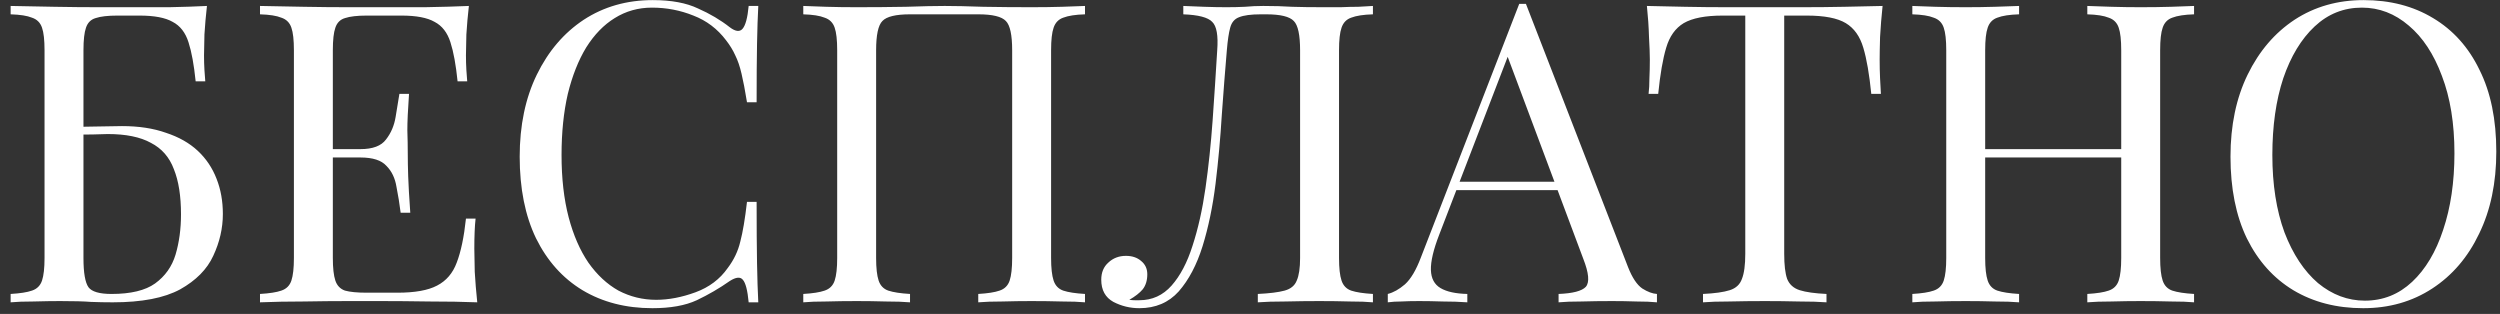 <?xml version="1.0" encoding="UTF-8"?> <svg xmlns="http://www.w3.org/2000/svg" width="215" height="27" viewBox="0 0 215 27" fill="none"><rect x="0" y="0" width="215" height="27" fill="#333333" stroke="none"/> <path d="M17.798 0.512C17.702 1.352 17.63 2.168 17.582 2.96C17.558 3.752 17.546 4.352 17.546 4.76C17.546 5.192 17.558 5.612 17.582 6.02C17.606 6.404 17.63 6.728 17.654 6.992H16.826C16.682 5.576 16.478 4.46 16.214 3.644C15.95 2.804 15.494 2.216 14.846 1.88C14.222 1.52 13.274 1.34 12.002 1.34H10.094C9.278 1.34 8.654 1.412 8.222 1.556C7.814 1.676 7.538 1.952 7.394 2.384C7.25 2.792 7.178 3.44 7.178 4.328V22.184C7.178 23.456 7.322 24.296 7.61 24.704C7.898 25.088 8.558 25.28 9.59 25.28C11.246 25.28 12.494 24.98 13.334 24.38C14.198 23.756 14.786 22.928 15.098 21.896C15.41 20.84 15.566 19.688 15.566 18.44C15.566 16.856 15.362 15.56 14.954 14.552C14.57 13.52 13.91 12.764 12.974 12.284C12.062 11.78 10.826 11.528 9.266 11.528C9.002 11.528 8.57 11.54 7.97 11.564C7.394 11.564 6.83 11.576 6.278 11.6C5.726 11.6 5.342 11.6 5.126 11.6L5.054 10.916C6.182 10.916 7.262 10.904 8.294 10.88C9.326 10.856 10.058 10.844 10.49 10.844C11.93 10.844 13.19 11.036 14.27 11.42C15.374 11.78 16.286 12.296 17.006 12.968C17.726 13.64 18.266 14.444 18.626 15.38C18.986 16.292 19.166 17.3 19.166 18.404C19.166 19.628 18.89 20.828 18.338 22.004C17.81 23.156 16.862 24.116 15.494 24.884C14.126 25.628 12.194 26 9.698 26C9.074 26 8.45 25.988 7.826 25.964C7.226 25.916 6.338 25.892 5.162 25.892C4.49 25.892 3.734 25.904 2.894 25.928C2.078 25.928 1.418 25.952 0.914 26V25.28C1.73 25.232 2.342 25.136 2.75 24.992C3.182 24.848 3.47 24.56 3.614 24.128C3.758 23.696 3.83 23.048 3.83 22.184V4.328C3.83 3.44 3.758 2.792 3.614 2.384C3.47 1.952 3.182 1.664 2.75 1.52C2.342 1.352 1.73 1.256 0.914 1.232V0.512C2.09 0.536 3.35 0.56 4.694 0.584C6.038 0.608 7.298 0.62 8.474 0.62C9.674 0.62 10.634 0.62 11.354 0.62C12.29 0.62 13.358 0.62 14.558 0.62C15.758 0.596 16.838 0.56 17.798 0.512ZM40.324 0.512C40.228 1.352 40.156 2.168 40.108 2.96C40.084 3.752 40.072 4.352 40.072 4.76C40.072 5.192 40.084 5.612 40.108 6.02C40.132 6.404 40.156 6.728 40.18 6.992H39.352C39.208 5.576 39.004 4.46 38.74 3.644C38.476 2.804 38.02 2.216 37.372 1.88C36.748 1.52 35.8 1.34 34.528 1.34H31.54C30.724 1.34 30.1 1.412 29.668 1.556C29.26 1.676 28.984 1.952 28.84 2.384C28.696 2.792 28.624 3.44 28.624 4.328V22.184C28.624 23.048 28.696 23.696 28.84 24.128C28.984 24.56 29.26 24.848 29.668 24.992C30.1 25.112 30.724 25.172 31.54 25.172H34.168C35.68 25.172 36.82 24.968 37.588 24.56C38.38 24.152 38.944 23.492 39.28 22.58C39.64 21.644 39.904 20.384 40.072 18.8H40.9C40.828 19.448 40.792 20.312 40.792 21.392C40.792 21.848 40.804 22.508 40.828 23.372C40.876 24.212 40.948 25.088 41.044 26C39.82 25.952 38.44 25.928 36.904 25.928C35.368 25.904 34 25.892 32.8 25.892C32.08 25.892 31.12 25.892 29.92 25.892C28.744 25.892 27.484 25.904 26.14 25.928C24.796 25.928 23.536 25.952 22.36 26V25.28C23.176 25.232 23.788 25.136 24.196 24.992C24.628 24.848 24.916 24.56 25.06 24.128C25.204 23.696 25.276 23.048 25.276 22.184V4.328C25.276 3.44 25.204 2.792 25.06 2.384C24.916 1.952 24.628 1.664 24.196 1.52C23.788 1.352 23.176 1.256 22.36 1.232V0.512C23.536 0.536 24.796 0.56 26.14 0.584C27.484 0.608 28.744 0.62 29.92 0.62C31.12 0.62 32.08 0.62 32.8 0.62C33.904 0.62 35.152 0.62 36.544 0.62C37.96 0.596 39.22 0.56 40.324 0.512ZM34.132 12.824C34.132 12.824 34.132 12.944 34.132 13.184C34.132 13.424 34.132 13.544 34.132 13.544H27.544C27.544 13.544 27.544 13.424 27.544 13.184C27.544 12.944 27.544 12.824 27.544 12.824H34.132ZM35.176 8.072C35.08 9.44 35.032 10.484 35.032 11.204C35.056 11.924 35.068 12.584 35.068 13.184C35.068 13.784 35.08 14.444 35.104 15.164C35.128 15.884 35.188 16.928 35.284 18.296H34.456C34.36 17.528 34.24 16.784 34.096 16.064C33.976 15.32 33.688 14.72 33.232 14.264C32.8 13.784 32.056 13.544 31 13.544V12.824C32.056 12.824 32.788 12.548 33.196 11.996C33.628 11.444 33.904 10.796 34.024 10.052C34.144 9.308 34.252 8.648 34.348 8.072H35.176ZM56.141 0.008C57.725 0.008 59.021 0.248 60.029 0.728C61.061 1.184 61.973 1.724 62.765 2.348C63.245 2.708 63.605 2.756 63.845 2.492C64.109 2.204 64.289 1.544 64.385 0.512H65.213C65.165 1.4 65.129 2.48 65.105 3.752C65.081 5.024 65.069 6.704 65.069 8.792H64.241C64.073 7.76 63.917 6.944 63.773 6.344C63.629 5.72 63.449 5.192 63.233 4.76C63.041 4.328 62.777 3.896 62.441 3.464C61.697 2.48 60.761 1.772 59.633 1.34C58.505 0.884 57.317 0.656 56.069 0.656C54.893 0.656 53.825 0.956 52.865 1.556C51.929 2.132 51.113 2.972 50.417 4.076C49.745 5.18 49.217 6.512 48.833 8.072C48.473 9.632 48.293 11.384 48.293 13.328C48.293 15.344 48.497 17.132 48.905 18.692C49.313 20.228 49.877 21.524 50.597 22.58C51.341 23.636 52.205 24.44 53.189 24.992C54.197 25.52 55.277 25.784 56.429 25.784C57.509 25.784 58.637 25.568 59.813 25.136C60.989 24.704 61.913 24.008 62.585 23.048C63.113 22.352 63.473 21.596 63.665 20.78C63.881 19.964 64.073 18.824 64.241 17.36H65.069C65.069 19.544 65.081 21.308 65.105 22.652C65.129 23.972 65.165 25.088 65.213 26H64.385C64.289 24.968 64.121 24.32 63.881 24.056C63.665 23.792 63.293 23.828 62.765 24.164C61.877 24.788 60.929 25.34 59.921 25.82C58.937 26.276 57.665 26.504 56.105 26.504C53.825 26.504 51.821 25.988 50.093 24.956C48.389 23.924 47.057 22.436 46.097 20.492C45.161 18.548 44.693 16.208 44.693 13.472C44.693 10.784 45.185 8.432 46.169 6.416C47.153 4.4 48.497 2.828 50.201 1.7C51.929 0.572 53.909 0.008 56.141 0.008ZM93.31 0.512V1.232C92.494 1.256 91.87 1.352 91.438 1.52C91.03 1.664 90.754 1.952 90.61 2.384C90.466 2.792 90.394 3.44 90.394 4.328V22.184C90.394 23.048 90.466 23.696 90.61 24.128C90.754 24.56 91.03 24.848 91.438 24.992C91.87 25.136 92.494 25.232 93.31 25.28V26C92.806 25.952 92.146 25.928 91.33 25.928C90.514 25.904 89.638 25.892 88.702 25.892C87.886 25.892 87.058 25.904 86.218 25.928C85.378 25.928 84.682 25.952 84.13 26V25.28C84.946 25.232 85.558 25.136 85.966 24.992C86.398 24.848 86.686 24.56 86.83 24.128C86.974 23.696 87.046 23.048 87.046 22.184V4.328C87.046 3.008 86.866 2.168 86.506 1.808C86.146 1.424 85.354 1.232 84.13 1.232H78.262C77.038 1.232 76.246 1.424 75.886 1.808C75.526 2.168 75.346 3.008 75.346 4.328V22.184C75.346 23.048 75.418 23.696 75.562 24.128C75.706 24.56 75.982 24.848 76.39 24.992C76.822 25.136 77.446 25.232 78.262 25.28V26C77.71 25.952 77.014 25.928 76.174 25.928C75.358 25.904 74.53 25.892 73.69 25.892C72.754 25.892 71.878 25.904 71.062 25.928C70.246 25.928 69.586 25.952 69.082 26V25.28C69.898 25.232 70.51 25.136 70.918 24.992C71.35 24.848 71.638 24.56 71.782 24.128C71.926 23.696 71.998 23.048 71.998 22.184V4.328C71.998 3.44 71.926 2.792 71.782 2.384C71.638 1.952 71.35 1.664 70.918 1.52C70.51 1.352 69.898 1.256 69.082 1.232V0.512C69.586 0.536 70.246 0.56 71.062 0.584C71.878 0.608 72.754 0.62 73.69 0.62C75.106 0.62 76.51 0.608 77.902 0.584C79.294 0.536 80.41 0.512 81.25 0.512C82.09 0.512 83.194 0.536 84.562 0.584C85.93 0.608 87.31 0.62 88.702 0.62C89.638 0.62 90.514 0.608 91.33 0.584C92.146 0.56 92.806 0.536 93.31 0.512ZM118.072 0.512V1.232C117.256 1.256 116.632 1.352 116.2 1.52C115.792 1.664 115.516 1.952 115.372 2.384C115.228 2.792 115.156 3.44 115.156 4.328V22.184C115.156 23.048 115.228 23.696 115.372 24.128C115.516 24.56 115.792 24.848 116.2 24.992C116.632 25.136 117.256 25.232 118.072 25.28V26C117.568 25.952 116.908 25.928 116.092 25.928C115.276 25.904 114.4 25.892 113.464 25.892C112.504 25.892 111.532 25.904 110.548 25.928C109.588 25.928 108.796 25.952 108.172 26V25.28C109.18 25.232 109.948 25.136 110.476 24.992C111.004 24.848 111.352 24.56 111.52 24.128C111.712 23.696 111.808 23.048 111.808 22.184V4.328C111.808 3.008 111.628 2.168 111.268 1.808C110.908 1.424 110.116 1.232 108.892 1.232H108.424C107.584 1.232 106.96 1.316 106.552 1.484C106.168 1.628 105.916 1.928 105.796 2.384C105.676 2.816 105.58 3.464 105.508 4.328C105.364 6.008 105.22 7.856 105.076 9.872C104.956 11.864 104.776 13.844 104.536 15.812C104.296 17.756 103.924 19.544 103.42 21.176C102.916 22.784 102.232 24.08 101.368 25.064C100.504 26.024 99.376 26.504 97.984 26.504C97.192 26.504 96.448 26.324 95.752 25.964C95.056 25.58 94.708 24.944 94.708 24.056C94.708 23.432 94.912 22.94 95.32 22.58C95.728 22.196 96.232 22.004 96.832 22.004C97.36 22.004 97.792 22.148 98.128 22.436C98.488 22.724 98.668 23.108 98.668 23.588C98.668 24.116 98.536 24.548 98.272 24.884C98.008 25.196 97.624 25.496 97.12 25.784C97.288 25.808 97.444 25.82 97.588 25.82C97.756 25.82 97.888 25.82 97.984 25.82C99.088 25.82 100.012 25.4 100.756 24.56C101.5 23.72 102.1 22.58 102.556 21.14C103.036 19.676 103.408 18.02 103.672 16.172C103.936 14.324 104.14 12.392 104.284 10.376C104.428 8.336 104.56 6.32 104.68 4.328C104.776 3.056 104.632 2.24 104.248 1.88C103.888 1.496 103.06 1.28 101.764 1.232V0.512C102.268 0.536 102.868 0.56 103.564 0.584C104.26 0.608 104.896 0.62 105.472 0.62C106.024 0.62 106.552 0.608 107.056 0.584C107.584 0.536 108.112 0.512 108.64 0.512C109.552 0.512 110.38 0.536 111.124 0.584C111.868 0.608 112.756 0.62 113.788 0.62C114.268 0.62 114.772 0.62 115.3 0.62C115.828 0.596 116.332 0.584 116.812 0.584C117.316 0.56 117.736 0.536 118.072 0.512ZM131.23 0.332L140.014 22.976C140.374 23.888 140.782 24.5 141.238 24.812C141.694 25.1 142.114 25.256 142.498 25.28V26C142.018 25.952 141.43 25.928 140.734 25.928C140.038 25.904 139.342 25.892 138.646 25.892C137.71 25.892 136.834 25.904 136.018 25.928C135.202 25.928 134.542 25.952 134.038 26V25.28C135.262 25.232 136.042 25.028 136.378 24.668C136.714 24.284 136.642 23.48 136.162 22.256L129.466 4.364L130.042 3.896L123.778 20.168C123.274 21.464 123.034 22.484 123.058 23.228C123.082 23.948 123.358 24.464 123.886 24.776C124.414 25.088 125.182 25.256 126.19 25.28V26C125.518 25.952 124.81 25.928 124.066 25.928C123.346 25.904 122.674 25.892 122.05 25.892C121.45 25.892 120.934 25.904 120.502 25.928C120.094 25.928 119.71 25.952 119.35 26V25.28C119.83 25.16 120.322 24.884 120.826 24.452C121.33 23.996 121.786 23.228 122.194 22.148L130.654 0.332C130.75 0.332 130.846 0.332 130.942 0.332C131.038 0.332 131.134 0.332 131.23 0.332ZM135.622 15.632V16.352H124.894L125.254 15.632H135.622ZM161.902 0.512C161.806 1.424 161.734 2.312 161.686 3.176C161.662 4.016 161.65 4.664 161.65 5.12C161.65 5.696 161.662 6.236 161.686 6.74C161.71 7.244 161.734 7.688 161.758 8.072H160.93C160.762 6.392 160.534 5.072 160.246 4.112C159.958 3.128 159.454 2.42 158.734 1.988C158.014 1.556 156.898 1.34 155.386 1.34H153.442V21.824C153.442 22.784 153.526 23.504 153.694 23.984C153.886 24.464 154.246 24.788 154.774 24.956C155.302 25.124 156.07 25.232 157.078 25.28V26C156.454 25.952 155.662 25.928 154.702 25.928C153.742 25.904 152.77 25.892 151.786 25.892C150.706 25.892 149.686 25.904 148.726 25.928C147.79 25.928 147.034 25.952 146.458 26V25.28C147.466 25.232 148.234 25.124 148.762 24.956C149.29 24.788 149.638 24.464 149.806 23.984C149.998 23.504 150.094 22.784 150.094 21.824V1.34H148.15C146.662 1.34 145.546 1.556 144.802 1.988C144.082 2.42 143.578 3.128 143.29 4.112C143.002 5.072 142.774 6.392 142.606 8.072H141.778C141.826 7.688 141.85 7.244 141.85 6.74C141.874 6.236 141.886 5.696 141.886 5.12C141.886 4.664 141.862 4.016 141.814 3.176C141.79 2.312 141.73 1.424 141.634 0.512C142.642 0.536 143.734 0.56 144.91 0.584C146.11 0.608 147.31 0.62 148.51 0.62C149.71 0.62 150.802 0.62 151.786 0.62C152.77 0.62 153.85 0.62 155.026 0.62C156.226 0.62 157.426 0.608 158.626 0.584C159.826 0.56 160.918 0.536 161.902 0.512ZM179.509 26V25.28C180.325 25.232 180.937 25.136 181.345 24.992C181.777 24.848 182.065 24.56 182.209 24.128C182.353 23.696 182.425 23.048 182.425 22.184V4.328C182.425 3.44 182.353 2.792 182.209 2.384C182.065 1.952 181.777 1.664 181.345 1.52C180.937 1.352 180.325 1.256 179.509 1.232V0.512C180.061 0.536 180.757 0.56 181.597 0.584C182.437 0.608 183.265 0.62 184.081 0.62C185.017 0.62 185.893 0.608 186.709 0.584C187.525 0.56 188.185 0.536 188.689 0.512V1.232C187.873 1.256 187.249 1.352 186.817 1.52C186.409 1.664 186.133 1.952 185.989 2.384C185.845 2.792 185.773 3.44 185.773 4.328V22.184C185.773 23.048 185.845 23.696 185.989 24.128C186.133 24.56 186.409 24.848 186.817 24.992C187.249 25.136 187.873 25.232 188.689 25.28V26C188.185 25.952 187.525 25.928 186.709 25.928C185.893 25.904 185.017 25.892 184.081 25.892C183.265 25.892 182.437 25.904 181.597 25.928C180.757 25.928 180.061 25.952 179.509 26ZM164.461 26V25.28C165.277 25.232 165.889 25.136 166.297 24.992C166.729 24.848 167.017 24.56 167.161 24.128C167.305 23.696 167.377 23.048 167.377 22.184V4.328C167.377 3.44 167.305 2.792 167.161 2.384C167.017 1.952 166.729 1.664 166.297 1.52C165.889 1.352 165.277 1.256 164.461 1.232V0.512C164.965 0.536 165.625 0.56 166.441 0.584C167.257 0.608 168.133 0.62 169.069 0.62C169.909 0.62 170.737 0.608 171.553 0.584C172.393 0.56 173.089 0.536 173.641 0.512V1.232C172.825 1.256 172.201 1.352 171.769 1.52C171.361 1.664 171.085 1.952 170.941 2.384C170.797 2.792 170.725 3.44 170.725 4.328V22.184C170.725 23.048 170.797 23.696 170.941 24.128C171.085 24.56 171.361 24.848 171.769 24.992C172.201 25.136 172.825 25.232 173.641 25.28V26C173.089 25.952 172.393 25.928 171.553 25.928C170.737 25.904 169.909 25.892 169.069 25.892C168.133 25.892 167.257 25.904 166.441 25.928C165.625 25.928 164.965 25.952 164.461 26ZM169.465 13.544V12.824H183.685V13.544H169.465ZM203.27 0.008C205.55 0.008 207.542 0.524 209.246 1.556C210.974 2.588 212.306 4.076 213.242 6.02C214.202 7.94 214.682 10.28 214.682 13.04C214.682 15.728 214.19 18.08 213.206 20.096C212.246 22.112 210.902 23.684 209.174 24.812C207.446 25.94 205.466 26.504 203.234 26.504C200.954 26.504 198.95 25.988 197.222 24.956C195.518 23.924 194.186 22.436 193.226 20.492C192.29 18.548 191.822 16.208 191.822 13.472C191.822 10.784 192.314 8.432 193.298 6.416C194.282 4.4 195.626 2.828 197.33 1.7C199.058 0.572 201.038 0.008 203.27 0.008ZM203.126 0.656C201.566 0.656 200.21 1.196 199.058 2.276C197.906 3.356 197.006 4.844 196.358 6.74C195.734 8.636 195.422 10.832 195.422 13.328C195.422 15.872 195.77 18.092 196.466 19.988C197.186 21.86 198.146 23.312 199.346 24.344C200.57 25.352 201.914 25.856 203.378 25.856C204.938 25.856 206.294 25.316 207.446 24.236C208.598 23.156 209.486 21.668 210.11 19.772C210.758 17.852 211.082 15.656 211.082 13.184C211.082 10.616 210.722 8.396 210.002 6.524C209.306 4.652 208.358 3.212 207.158 2.204C205.958 1.172 204.614 0.656 203.126 0.656Z" fill="white"></path> </svg> 